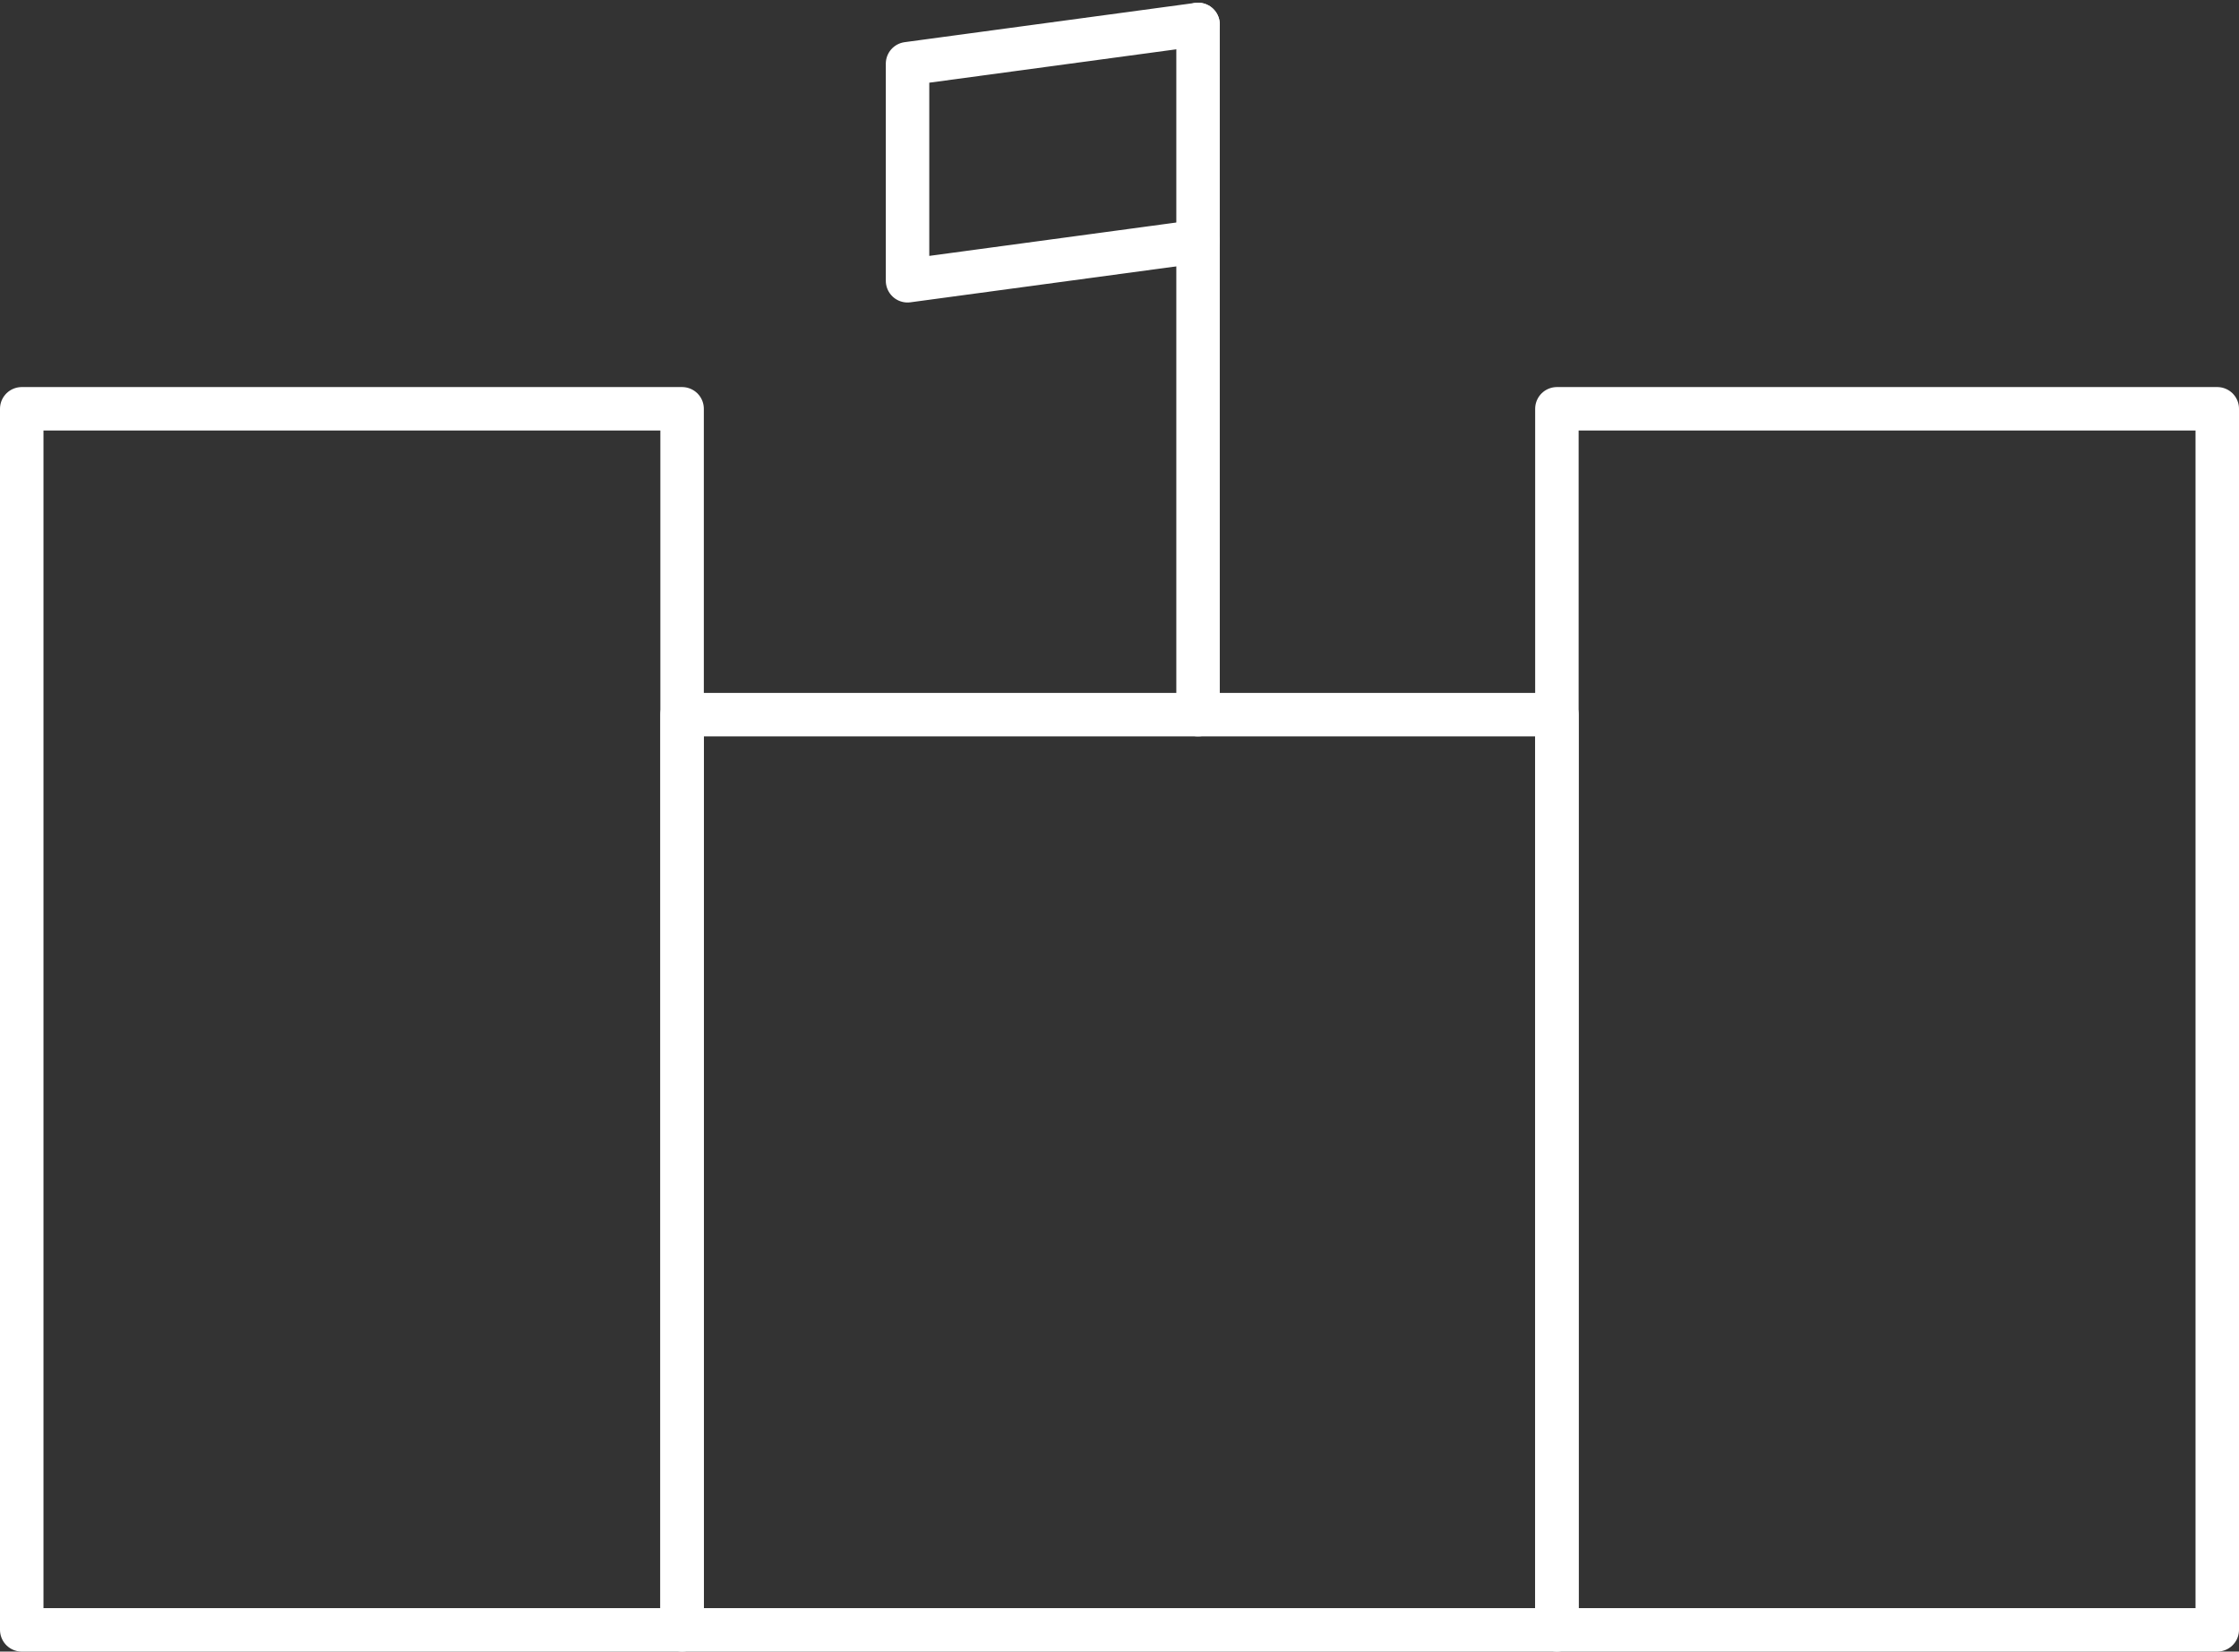 <?xml version="1.0" encoding="UTF-8"?> <svg xmlns="http://www.w3.org/2000/svg" width="154.505" height="113.995" viewBox="0 0 154.505 113.995"><rect x="0" y="0" width="154.505" height="113.995" fill="#333333" stroke="none"/><g id="i_publica" transform="translate(-1493.182 9813.516)"><g id="Group_544" data-name="Group 544" transform="translate(1334.029 -10339.337)"><rect id="Rectangle_122" data-name="Rectangle 122" width="60.366" height="63.17" transform="translate(206.223 575.146)" fill="none" stroke="#fff" stroke-linecap="round" stroke-linejoin="round" stroke-width="3"></rect><rect id="Rectangle_123" data-name="Rectangle 123" width="45.569" height="84.279" transform="translate(266.589 554.037)" fill="none" stroke="#fff" stroke-linecap="round" stroke-linejoin="round" stroke-width="3"></rect><rect id="Rectangle_124" data-name="Rectangle 124" width="45.569" height="84.279" transform="translate(160.653 554.037)" fill="none" stroke="#fff" stroke-linecap="round" stroke-linejoin="round" stroke-width="3"></rect><line id="Line_94" data-name="Line 94" y1="47.638" transform="translate(241.826 527.508)" fill="none" stroke="#fff" stroke-linecap="round" stroke-linejoin="round" stroke-width="3"></line><path id="Path_483" data-name="Path 483" d="M209.806,527.508l-20.047,2.71V545.2l20.047-2.71" transform="translate(32.02)" fill="none" stroke="#fff" stroke-linecap="round" stroke-linejoin="round" stroke-width="3"></path></g></g></svg> 